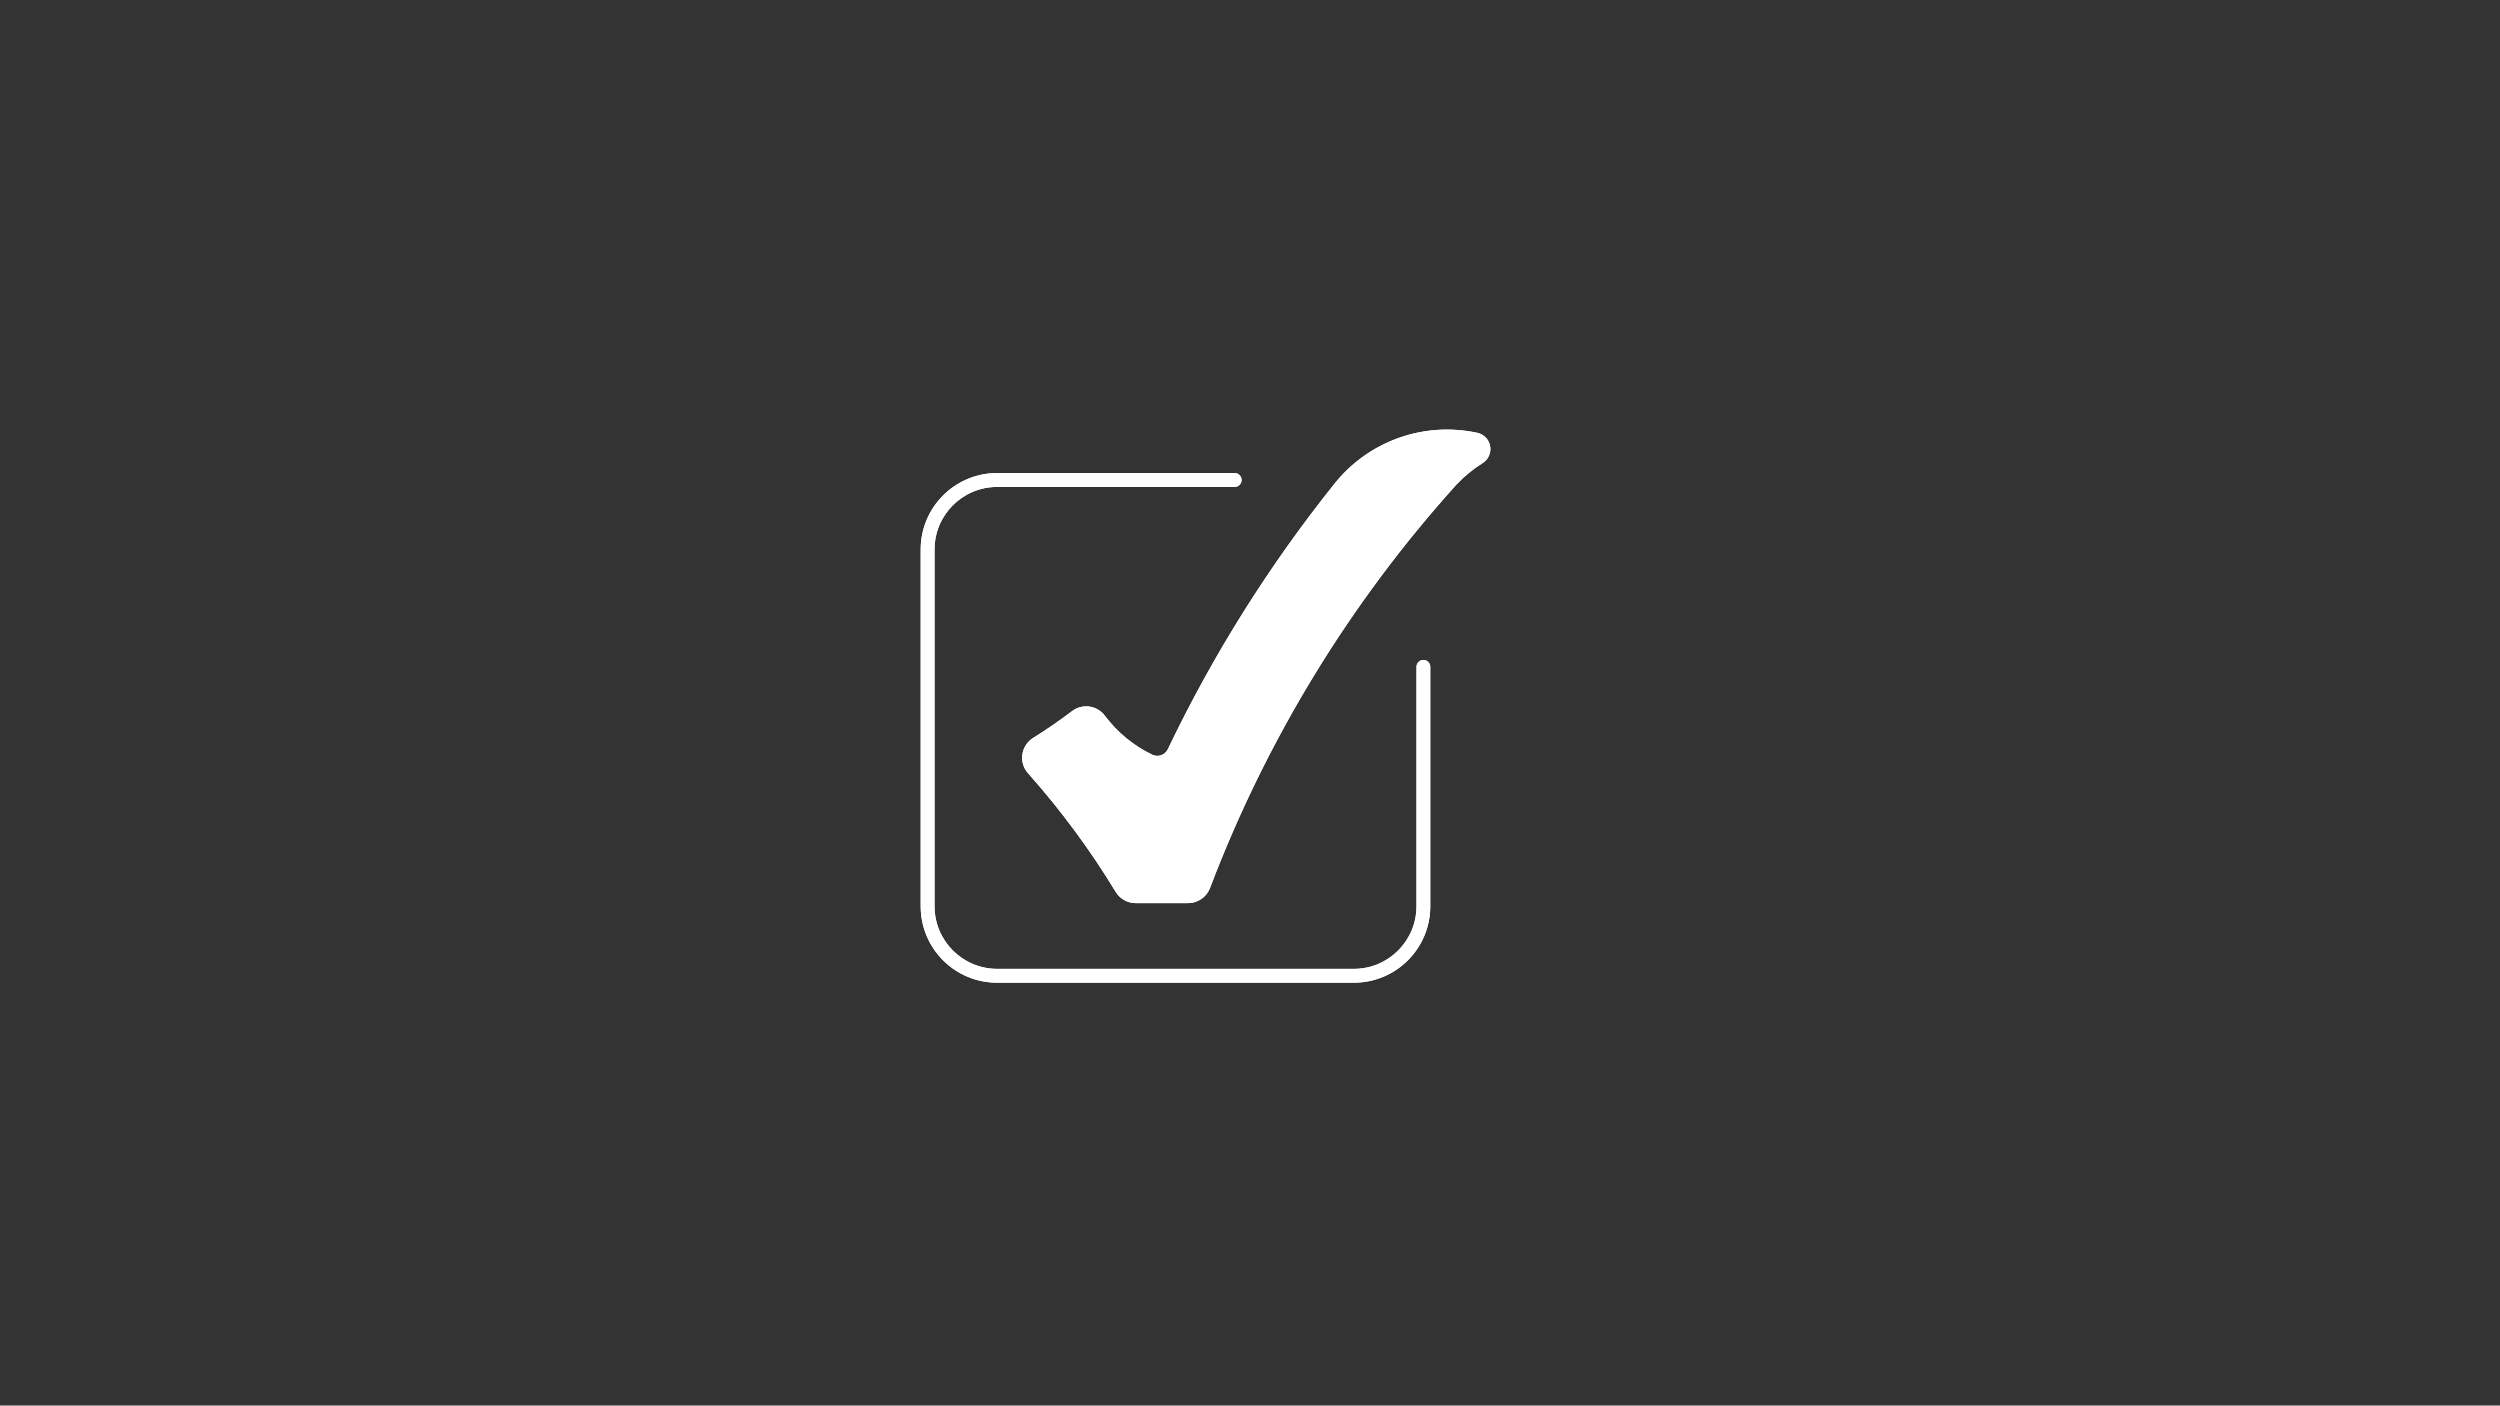 <svg version="1.0" preserveAspectRatio="xMidYMid meet" height="768" viewBox="0 0 1024.5 576" zoomAndPan="magnify" width="1366" xmlns:xlink="http://www.w3.org/1999/xlink" xmlns="http://www.w3.org/2000/svg"><rect x="0" y="0" width="1024.5" height="576" fill="#333333" stroke="none"/><defs><clipPath id="712e65daca"><path clip-rule="nonzero" d="M 377.293 193 L 587 193 L 587 402.703 L 377.293 402.703 Z M 377.293 193"></path></clipPath><clipPath id="6340c5a324"><path clip-rule="nonzero" d="M 377.293 193 L 587 193 L 587 402.703 L 377.293 402.703 Z M 377.293 193"></path></clipPath></defs><g clip-path="url(#712e65daca)"><path fill-rule="nonzero" fill-opacity="1" d="M 554.832 402.703 L 408.629 402.703 C 391.324 402.723 377.293 388.691 377.293 371.387 L 377.293 225.184 C 377.293 207.895 391.324 193.863 408.629 193.863 L 506.004 193.863 C 507.559 193.863 508.82 195.148 508.801 196.727 C 508.801 198.277 507.535 199.523 506.004 199.543 L 408.629 199.543 C 394.453 199.543 382.973 211.027 382.973 225.184 L 382.973 371.387 C 382.973 385.543 394.453 397.023 408.629 397.047 L 554.832 397.047 C 568.988 397.023 580.473 385.543 580.473 371.387 L 580.473 273.145 C 580.555 271.59 581.883 270.367 583.457 270.449 C 584.906 270.531 586.07 271.691 586.129 273.145 L 586.129 371.387 C 586.129 388.672 572.121 402.703 554.832 402.703" fill="#ffffff"></path></g><path fill-rule="nonzero" fill-opacity="1" d="M 472.156 309.27 C 464.508 305.578 457.875 300.109 452.777 293.309 C 449.625 289.062 443.617 288.211 439.387 291.383 C 439.367 291.383 439.348 291.402 439.348 291.402 C 434.188 295.32 428.859 298.988 423.367 302.41 C 418.891 305.227 417.523 311.133 420.34 315.609 C 420.629 316.066 420.941 316.504 421.316 316.895 C 434.723 331.965 446.746 348.234 457.211 365.48 C 458.953 368.359 462.062 370.102 465.422 370.102 L 486.871 370.102 C 490.852 370.102 494.438 367.633 495.848 363.926 C 518.996 302.969 553.281 246.863 596.949 198.465 C 600.102 195.129 603.688 192.207 607.582 189.762 C 610.754 187.77 611.707 183.586 609.719 180.391 C 608.742 178.859 607.188 177.762 605.387 177.367 C 583.539 172.66 560.906 180.703 546.938 198.156 C 520.074 231.73 497.133 268.25 478.582 307.031 C 477.441 309.414 474.582 310.43 472.199 309.289 C 472.176 309.289 472.156 309.289 472.156 309.27" fill="#ffffff"></path><g clip-path="url(#6340c5a324)"><path fill-rule="nonzero" fill-opacity="1" d="M 554.832 402.703 L 408.629 402.703 C 391.324 402.723 377.293 388.691 377.293 371.387 L 377.293 225.184 C 377.293 207.895 391.324 193.863 408.629 193.863 L 506.004 193.863 C 507.559 193.863 508.82 195.148 508.801 196.727 C 508.801 198.277 507.535 199.523 506.004 199.543 L 408.629 199.543 C 394.453 199.543 382.973 211.027 382.973 225.184 L 382.973 371.387 C 382.973 385.543 394.453 397.023 408.629 397.047 L 554.832 397.047 C 568.988 397.023 580.473 385.543 580.473 371.387 L 580.473 273.145 C 580.555 271.59 581.883 270.367 583.457 270.449 C 584.906 270.531 586.07 271.691 586.129 273.145 L 586.129 371.387 C 586.129 388.672 572.121 402.703 554.832 402.703" fill="#ffffff"></path></g><path fill-rule="nonzero" fill-opacity="1" d="M 472.156 309.27 C 464.508 305.578 457.875 300.109 452.777 293.309 C 449.625 289.062 443.617 288.211 439.387 291.383 C 439.367 291.383 439.348 291.402 439.348 291.402 C 434.188 295.32 428.859 298.988 423.367 302.41 C 418.891 305.227 417.523 311.133 420.34 315.609 C 420.629 316.066 420.941 316.504 421.316 316.895 C 434.723 331.965 446.746 348.234 457.211 365.48 C 458.953 368.359 462.062 370.102 465.422 370.102 L 486.871 370.102 C 490.852 370.102 494.438 367.633 495.848 363.926 C 518.996 302.969 553.281 246.863 596.949 198.465 C 600.102 195.129 603.688 192.207 607.582 189.762 C 610.754 187.77 611.707 183.586 609.719 180.391 C 608.742 178.859 607.188 177.762 605.387 177.367 C 583.539 172.66 560.906 180.703 546.938 198.156 C 520.074 231.73 497.133 268.25 478.582 307.031 C 477.441 309.414 474.582 310.43 472.199 309.289 C 472.176 309.289 472.156 309.289 472.156 309.27" fill="#ffffff"></path></svg>